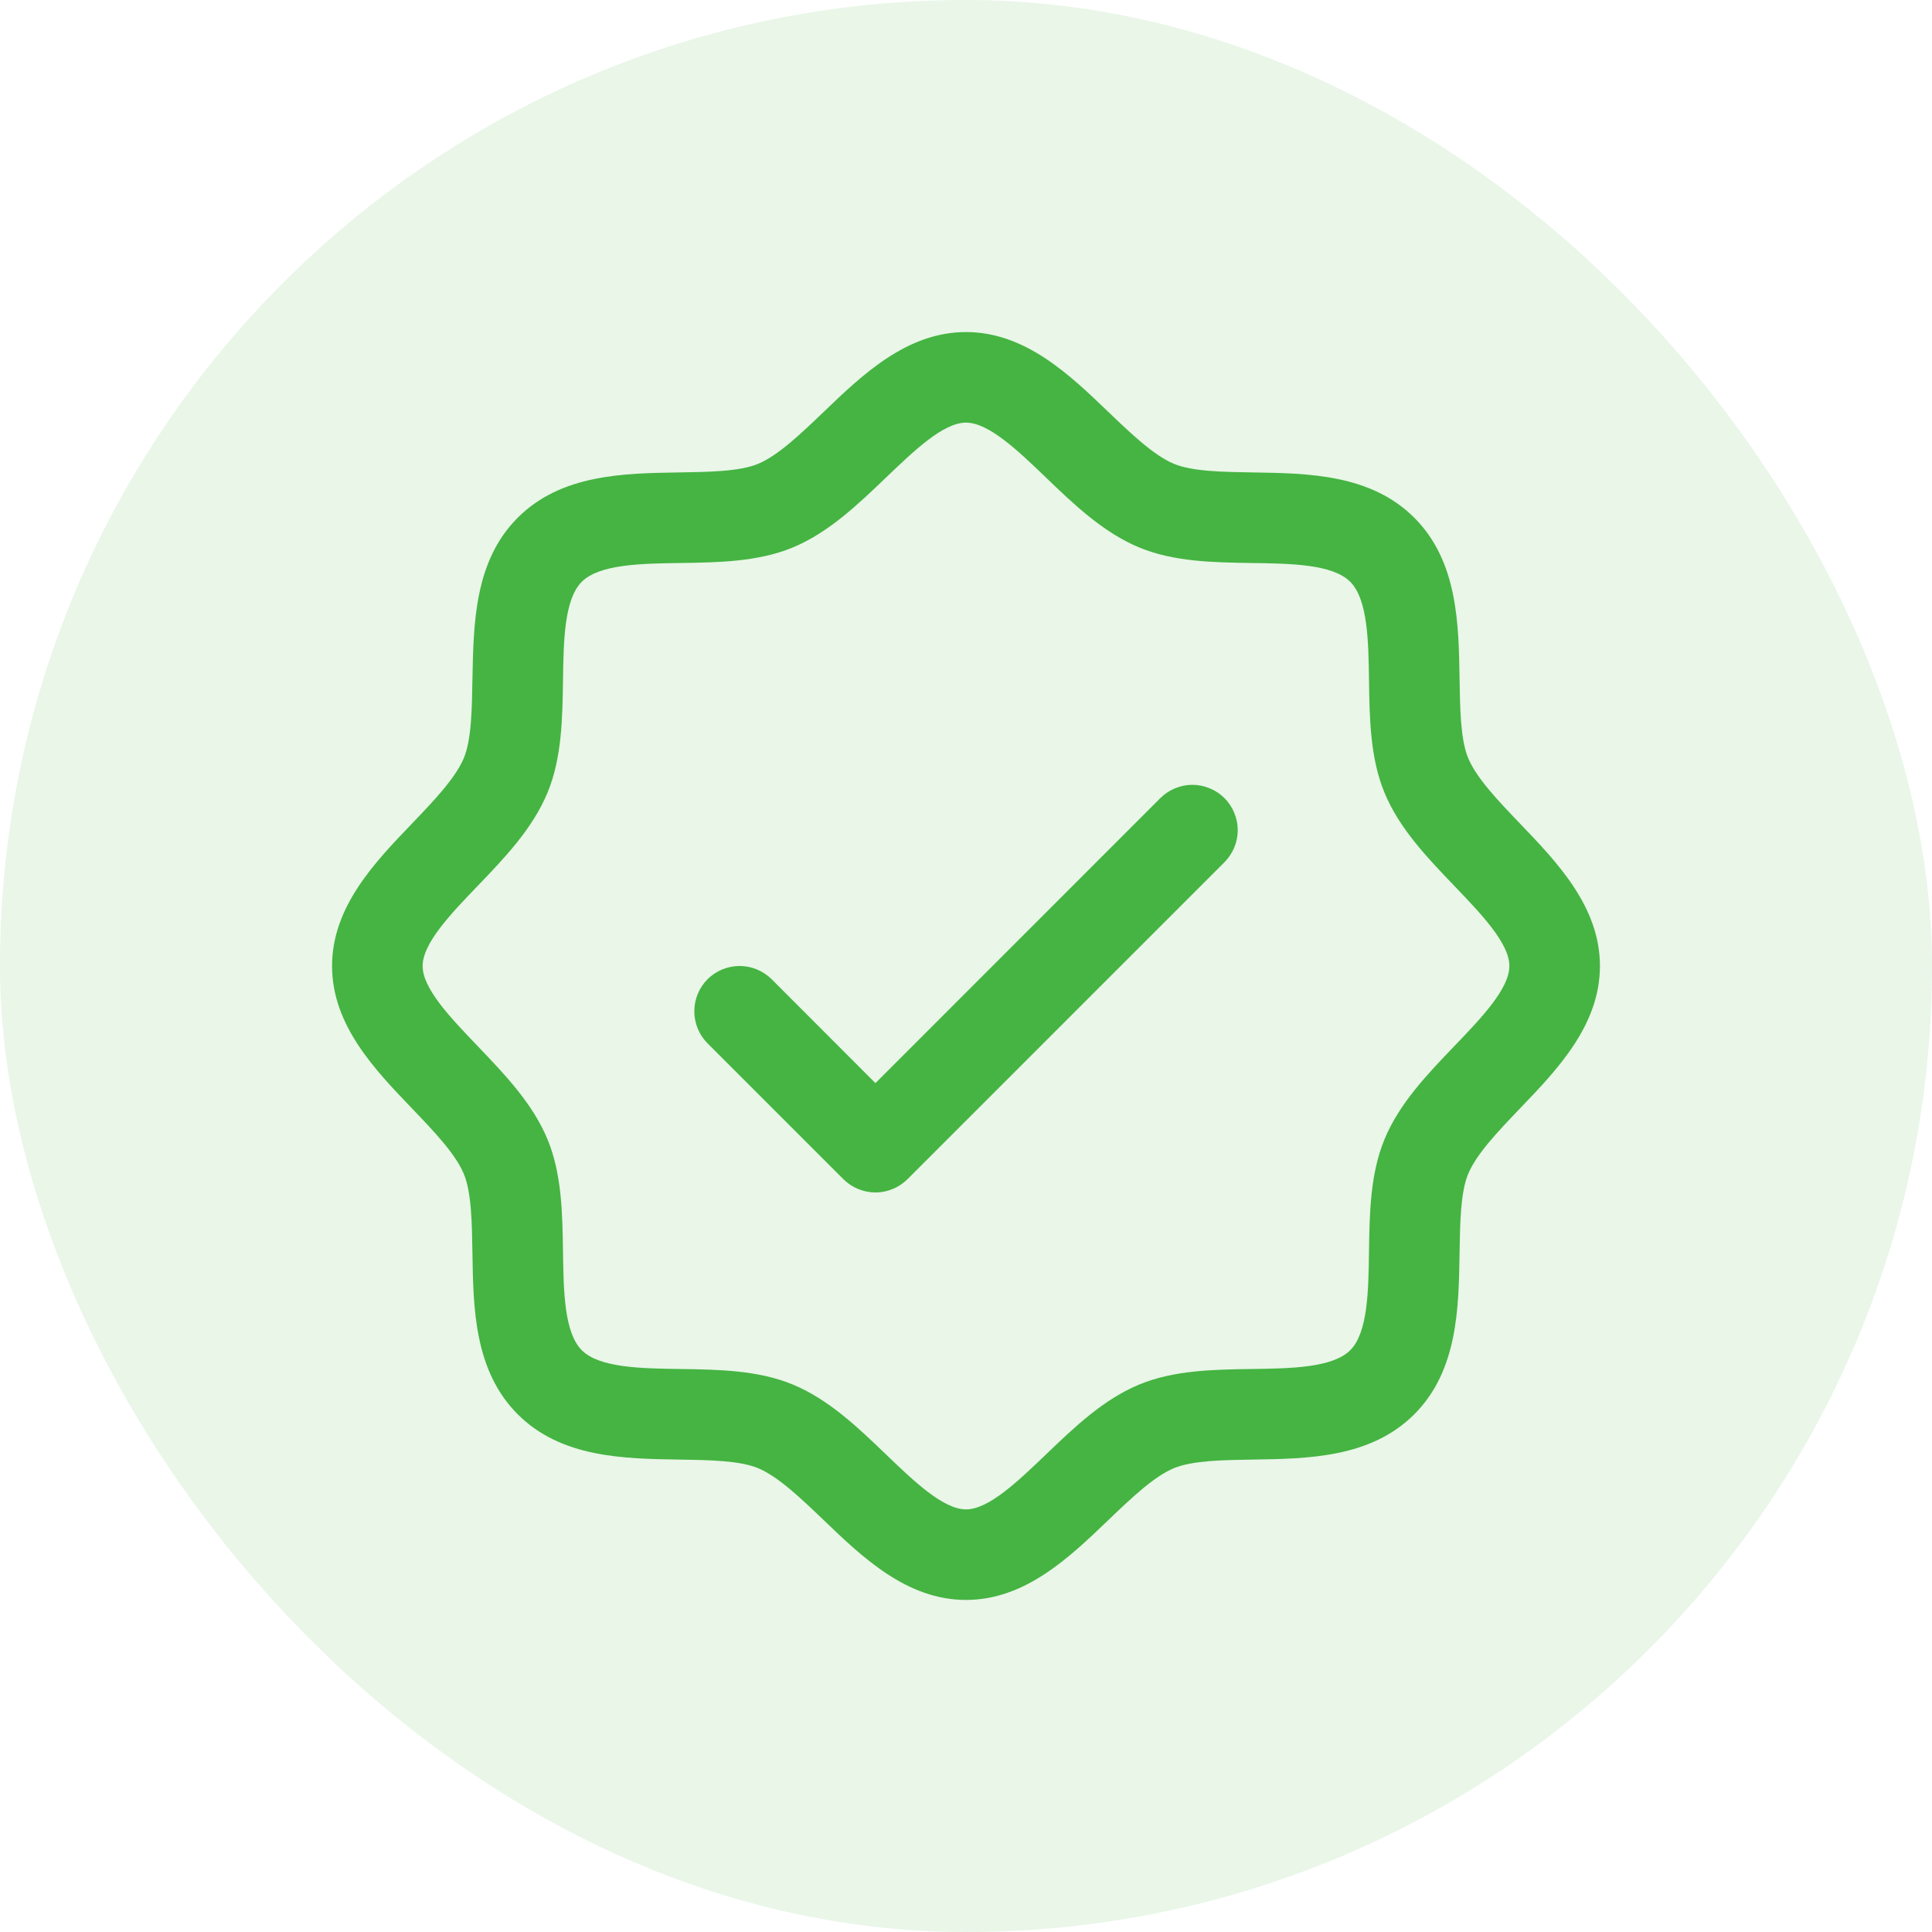 <svg width="32" height="32" viewBox="0 0 32 32" fill="none" xmlns="http://www.w3.org/2000/svg">
<rect width="32" height="32" rx="16" fill="#45B442" fill-opacity="0.12"/>
<path d="M25.174 13.639C24.821 13.27 24.455 12.889 24.317 12.555C24.19 12.248 24.183 11.74 24.175 11.248C24.161 10.333 24.146 9.296 23.425 8.575C22.704 7.854 21.667 7.839 20.752 7.825C20.26 7.817 19.752 7.81 19.445 7.683C19.112 7.545 18.73 7.179 18.361 6.826C17.714 6.204 16.979 5.5 16 5.5C15.021 5.5 14.287 6.204 13.639 6.826C13.27 7.179 12.889 7.545 12.555 7.683C12.25 7.81 11.74 7.817 11.248 7.825C10.333 7.839 9.296 7.854 8.575 8.575C7.854 9.296 7.844 10.333 7.825 11.248C7.817 11.74 7.81 12.248 7.683 12.555C7.545 12.888 7.179 13.27 6.826 13.639C6.204 14.286 5.5 15.021 5.5 16C5.5 16.979 6.204 17.713 6.826 18.361C7.179 18.73 7.545 19.111 7.683 19.445C7.81 19.752 7.817 20.26 7.825 20.752C7.839 21.667 7.854 22.704 8.575 23.425C9.296 24.146 10.333 24.161 11.248 24.175C11.74 24.183 12.248 24.19 12.555 24.317C12.888 24.455 13.27 24.821 13.639 25.174C14.286 25.796 15.021 26.5 16 26.5C16.979 26.5 17.713 25.796 18.361 25.174C18.73 24.821 19.111 24.455 19.445 24.317C19.752 24.19 20.26 24.183 20.752 24.175C21.667 24.161 22.704 24.146 23.425 23.425C24.146 22.704 24.161 21.667 24.175 20.752C24.183 20.26 24.19 19.752 24.317 19.445C24.455 19.112 24.821 18.73 25.174 18.361C25.796 17.714 26.5 16.979 26.5 16C26.5 15.021 25.796 14.287 25.174 13.639ZM24.092 17.323C23.642 17.792 23.177 18.276 22.931 18.872C22.695 19.443 22.684 20.097 22.675 20.73C22.666 21.386 22.655 22.073 22.364 22.364C22.072 22.654 21.39 22.666 20.73 22.675C20.097 22.684 19.443 22.695 18.872 22.931C18.276 23.177 17.792 23.642 17.323 24.092C16.854 24.541 16.375 25 16 25C15.625 25 15.142 24.539 14.677 24.092C14.212 23.644 13.724 23.177 13.128 22.931C12.557 22.695 11.903 22.684 11.27 22.675C10.614 22.666 9.927 22.655 9.636 22.364C9.346 22.072 9.334 21.39 9.325 20.73C9.316 20.097 9.305 19.443 9.069 18.872C8.822 18.276 8.357 17.792 7.908 17.323C7.459 16.854 7 16.375 7 16C7 15.625 7.461 15.142 7.908 14.677C8.356 14.212 8.822 13.724 9.069 13.128C9.305 12.557 9.316 11.903 9.325 11.27C9.334 10.614 9.345 9.927 9.636 9.636C9.928 9.346 10.61 9.334 11.27 9.325C11.903 9.316 12.557 9.305 13.128 9.069C13.724 8.822 14.208 8.357 14.677 7.908C15.146 7.459 15.625 7 16 7C16.375 7 16.858 7.461 17.323 7.908C17.788 8.356 18.276 8.822 18.872 9.069C19.443 9.305 20.097 9.316 20.73 9.325C21.386 9.334 22.073 9.345 22.364 9.636C22.654 9.928 22.666 10.61 22.675 11.27C22.684 11.903 22.695 12.557 22.931 13.128C23.177 13.724 23.642 14.208 24.092 14.677C24.541 15.146 25 15.625 25 16C25 16.375 24.539 16.858 24.092 17.323ZM20.281 13.219C20.35 13.289 20.406 13.372 20.443 13.463C20.481 13.554 20.501 13.651 20.501 13.75C20.501 13.849 20.481 13.946 20.443 14.037C20.406 14.128 20.35 14.211 20.281 14.281L15.031 19.531C14.961 19.6 14.878 19.656 14.787 19.693C14.696 19.731 14.599 19.751 14.5 19.751C14.401 19.751 14.304 19.731 14.213 19.693C14.122 19.656 14.039 19.6 13.969 19.531L11.719 17.281C11.579 17.14 11.5 16.949 11.5 16.75C11.5 16.551 11.579 16.36 11.719 16.219C11.86 16.079 12.051 16 12.25 16C12.449 16 12.64 16.079 12.781 16.219L14.5 17.94L19.219 13.219C19.289 13.15 19.372 13.094 19.463 13.057C19.554 13.019 19.651 12.999 19.75 12.999C19.849 12.999 19.946 13.019 20.037 13.057C20.128 13.094 20.211 13.15 20.281 13.219Z" fill="#45B442"/>
</svg>
